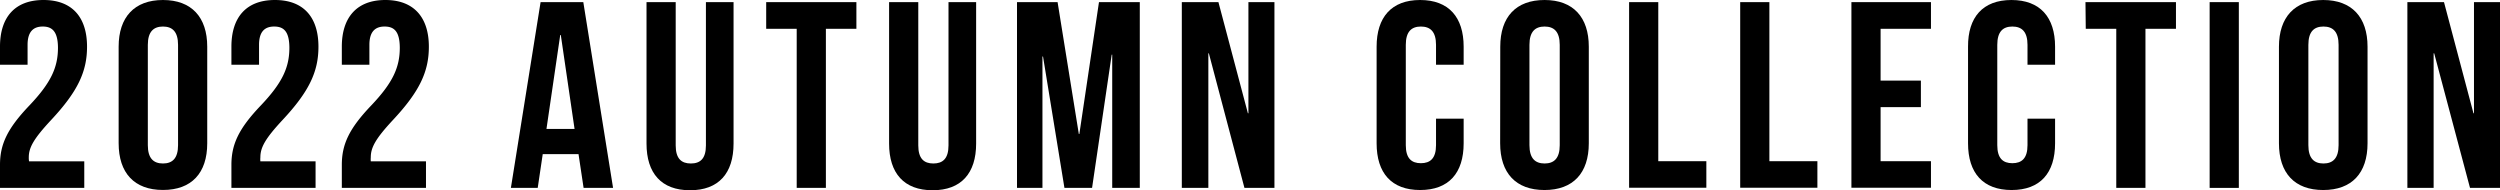 <svg xmlns="http://www.w3.org/2000/svg" viewBox="0 0 434.29 33.05"><g id="レイヤー_2" data-name="レイヤー 2"><g id="_2" data-name="2"><path d="M7.42,4.61c-1.61,0-2.63.88-2.63,3.18v3.46H0V8.11C0,3,2.58,0,7.56,0s7.56,3,7.56,8.11c0,4.29-1.57,7.75-6.27,12.77C5.85,24.11,5,25.63,5,27.34a3.21,3.21,0,0,0,.05.69h9.59v4.61H0v-4c0-3.59,1.29-6.31,5.07-10.28s5-6.64,5-10.09C10.05,5.39,9,4.61,7.42,4.61Z"/><path d="M20.61,8.11C20.61,3,23.33,0,28.31,0S36,3,36,8.11V24.89C36,30.06,33.29,33,28.31,33s-7.7-2.95-7.7-8.12Zm5.07,17.11c0,2.3,1,3.18,2.63,3.18s2.62-.88,2.62-3.18V7.79c0-2.3-1-3.18-2.62-3.18s-2.63.88-2.63,3.18Z"/><path d="M47.62,4.61C46,4.61,45,5.49,45,7.79v3.46H40.2V8.11C40.2,3,42.78,0,47.76,0s7.56,3,7.56,8.11c0,4.29-1.57,7.75-6.27,12.77-3,3.23-3.82,4.75-3.82,6.46a4,4,0,0,0,0,.69h9.59v4.61H40.2v-4c0-3.59,1.29-6.31,5.07-10.28s5-6.64,5-10.09C50.25,5.39,49.24,4.61,47.62,4.61Z"/><path d="M66.8,4.61c-1.61,0-2.63.88-2.63,3.18v3.46H59.38V8.11C59.38,3,62,0,66.94,0S74.5,3,74.5,8.11c0,4.29-1.57,7.75-6.27,12.77-3,3.23-3.82,4.75-3.82,6.46a4,4,0,0,0,0,.69H74v4.61H59.38v-4c0-3.59,1.29-6.31,5.07-10.28s5-6.64,5-10.09C69.43,5.39,68.42,4.61,66.8,4.61Z"/><path d="M106.5,32.64h-5.12l-.88-5.86H94.28l-.87,5.86H88.75L93.91.37h7.42ZM94.93,22.4h4.88L97.42,6.08h-.1Z"/><path d="M117.38.37V25.26c0,2.31,1,3.14,2.63,3.14s2.62-.83,2.62-3.14V.37h4.8V24.94c0,5.16-2.58,8.11-7.56,8.11s-7.56-2.95-7.56-8.11V.37Z"/><path d="M133.1.37h15.67V5h-5.3V32.64H138.4V5h-5.3Z"/><path d="M159.52.37V25.26c0,2.31,1,3.14,2.62,3.14s2.63-.83,2.63-3.14V.37h4.8V24.94c0,5.16-2.59,8.11-7.56,8.11s-7.56-2.95-7.56-8.11V.37Z"/><path d="M187.41,23.28h.09L190.91.37H198V32.64h-4.79V9.5h-.09l-3.41,23.14h-4.8L181.19,9.82h-.1V32.64h-4.42V.37h7.05Z"/><path d="M210,9.27h-.09V32.64H205.3V.37h6.36l5.12,19.31h.09V.37h4.52V32.64h-5.21Z"/><path d="M254.26,20.61v4.28c0,5.17-2.58,8.12-7.56,8.12s-7.56-2.95-7.56-8.12V8.11C239.14,3,241.72,0,246.7,0s7.56,3,7.56,8.11v3.14h-4.8V7.79c0-2.3-1-3.18-2.63-3.18s-2.62.88-2.62,3.18V25.22c0,2.3,1,3.13,2.62,3.13s2.63-.83,2.63-3.13V20.61Z"/><path d="M260.62,8.11c0-5.16,2.72-8.11,7.7-8.11S276,3,276,8.11V24.89c0,5.17-2.72,8.12-7.7,8.12s-7.7-2.95-7.7-8.12Zm5.07,17.11c0,2.3,1,3.18,2.63,3.18s2.63-.88,2.63-3.18V7.79c0-2.3-1-3.18-2.63-3.18s-2.63.88-2.63,3.18Z"/><path d="M283,.37h5.07V28h8.35v4.61H283Z"/><path d="M302.3.37h5.07V28h8.34v4.61H302.3Z"/><path d="M326.69,14h7v4.61h-7V28h8.75v4.61H321.62V.37h13.82V5h-8.75Z"/><path d="M357,20.61v4.28c0,5.17-2.58,8.12-7.55,8.12s-7.57-2.95-7.57-8.12V8.11C341.85,3,344.44,0,349.42,0S357,3,357,8.11v3.14h-4.79V7.79c0-2.3-1-3.18-2.63-3.18s-2.62.88-2.62,3.18V25.22c0,2.3,1,3.13,2.62,3.13s2.63-.83,2.63-3.13V20.61Z"/><path d="M362.28.37H378V5h-5.3V32.64h-5.07V5h-5.3Z"/><path d="M383.85.37h5.07V32.64h-5.07Z"/><path d="M395.89,8.11C395.89,3,398.61,0,403.58,0s7.7,3,7.7,8.11V24.89c0,5.17-2.72,8.12-7.7,8.12s-7.69-2.95-7.69-8.12ZM401,25.22c0,2.3,1,3.18,2.62,3.18s2.63-.88,2.63-3.18V7.79c0-2.3-1-3.18-2.63-3.18S401,5.49,401,7.79Z"/><path d="M422.86,9.27h-.1V32.64H418.2V.37h6.36l5.12,19.31h.09V.37h4.52V32.64h-5.21Z"/></g></g></svg>